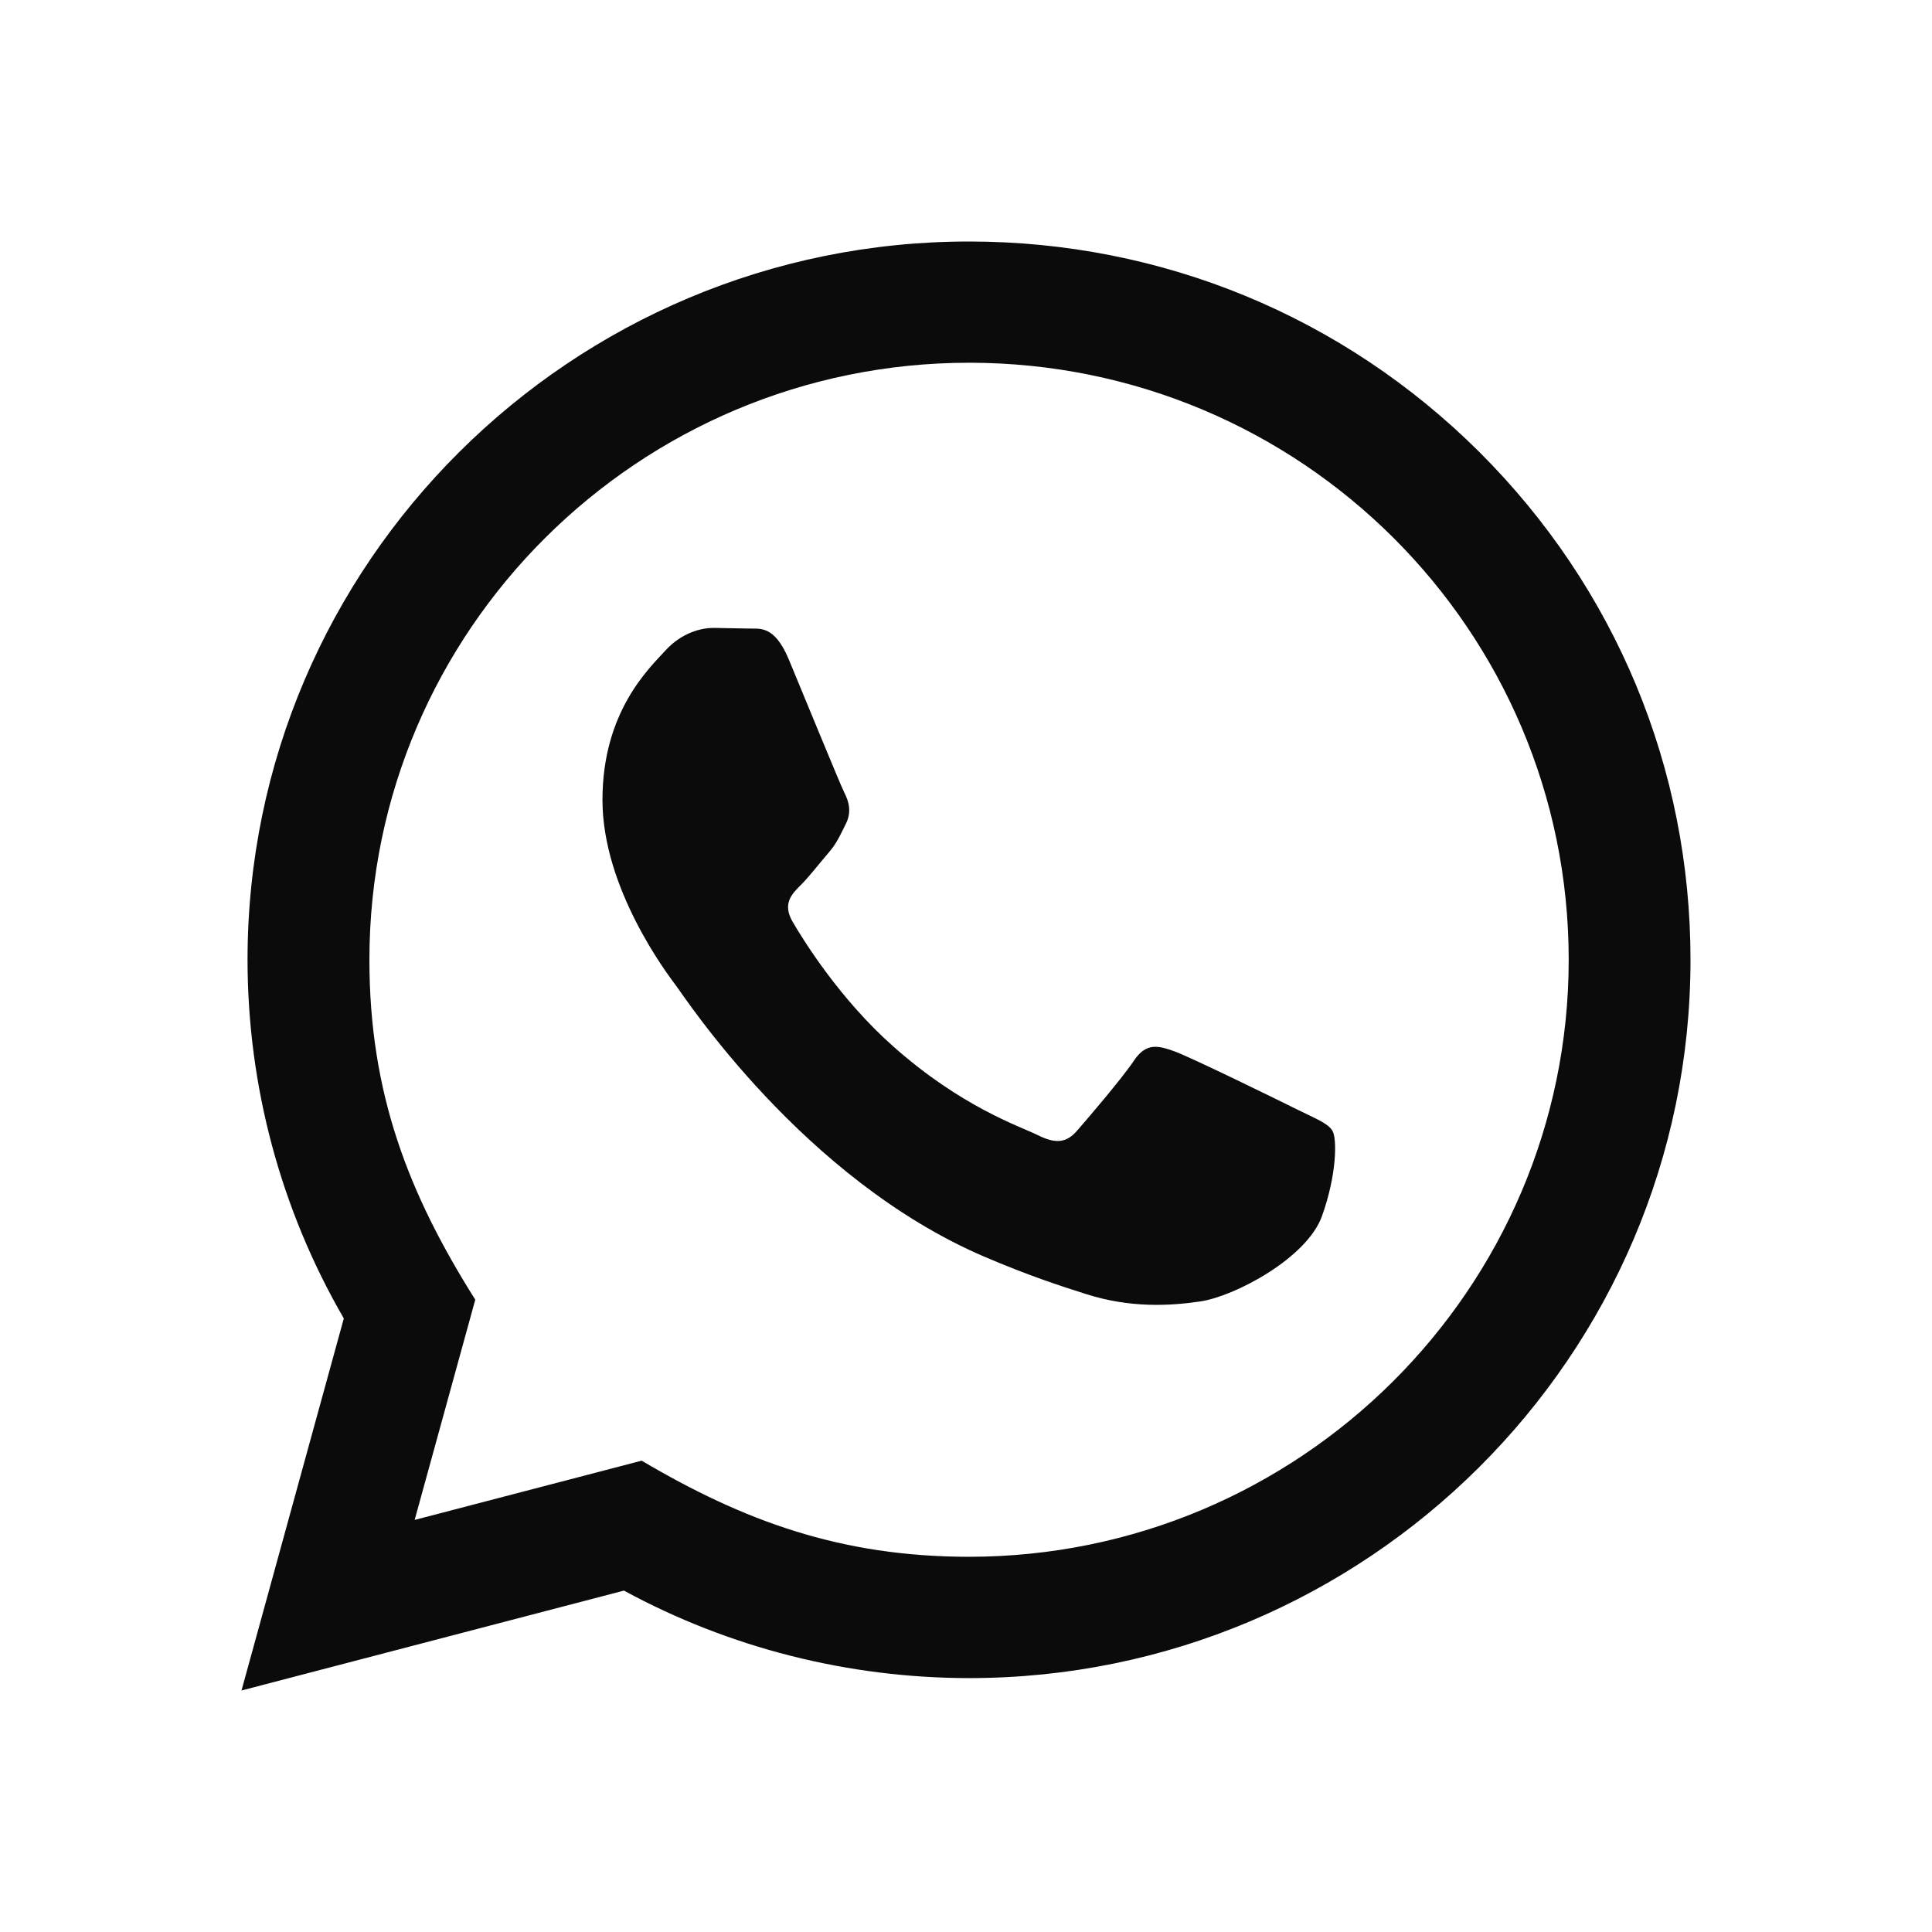<svg width="24" height="24" viewBox="0 0 24 24" fill="none" xmlns="http://www.w3.org/2000/svg">
<path d="M3 21L4.271 16.378C3.487 15.025 3.075 13.491 3.075 11.918C3.078 7.001 7.098 3 12.038 3C14.435 3.001 16.685 3.93 18.378 5.616C20.069 7.302 21.001 9.543 21 11.927C20.998 16.844 16.977 20.846 12.038 20.846C10.538 20.845 9.06 20.471 7.751 19.759L3 21ZM7.971 18.145C9.234 18.891 10.44 19.338 12.035 19.339C16.14 19.339 19.485 16.013 19.487 11.925C19.488 7.829 16.16 4.508 12.041 4.506C7.932 4.506 4.59 7.832 4.589 11.919C4.588 13.588 5.079 14.837 5.904 16.145L5.151 18.881L7.971 18.145ZM16.552 14.047C16.497 13.954 16.347 13.898 16.123 13.787C15.899 13.675 14.798 13.136 14.592 13.061C14.387 12.987 14.238 12.95 14.088 13.173C13.939 13.396 13.509 13.898 13.379 14.047C13.249 14.195 13.118 14.214 12.894 14.102C12.67 13.991 11.948 13.756 11.093 12.996C10.427 12.405 9.977 11.675 9.847 11.452C9.717 11.229 9.833 11.108 9.945 10.997C10.046 10.898 10.169 10.737 10.281 10.607C10.395 10.477 10.432 10.384 10.507 10.235C10.582 10.087 10.545 9.956 10.488 9.845C10.432 9.733 9.984 8.636 9.798 8.19C9.616 7.756 9.431 7.814 9.294 7.808L8.864 7.8C8.715 7.8 8.472 7.856 8.268 8.079C8.063 8.303 7.484 8.841 7.484 9.938C7.484 11.036 8.286 12.095 8.398 12.244C8.51 12.392 9.977 14.644 12.223 15.609C12.757 15.838 13.175 15.976 13.5 16.078C14.036 16.248 14.524 16.224 14.91 16.167C15.341 16.103 16.235 15.628 16.422 15.107C16.609 14.586 16.609 14.14 16.552 14.047Z" fill="#0B0B0C"/>
</svg>
